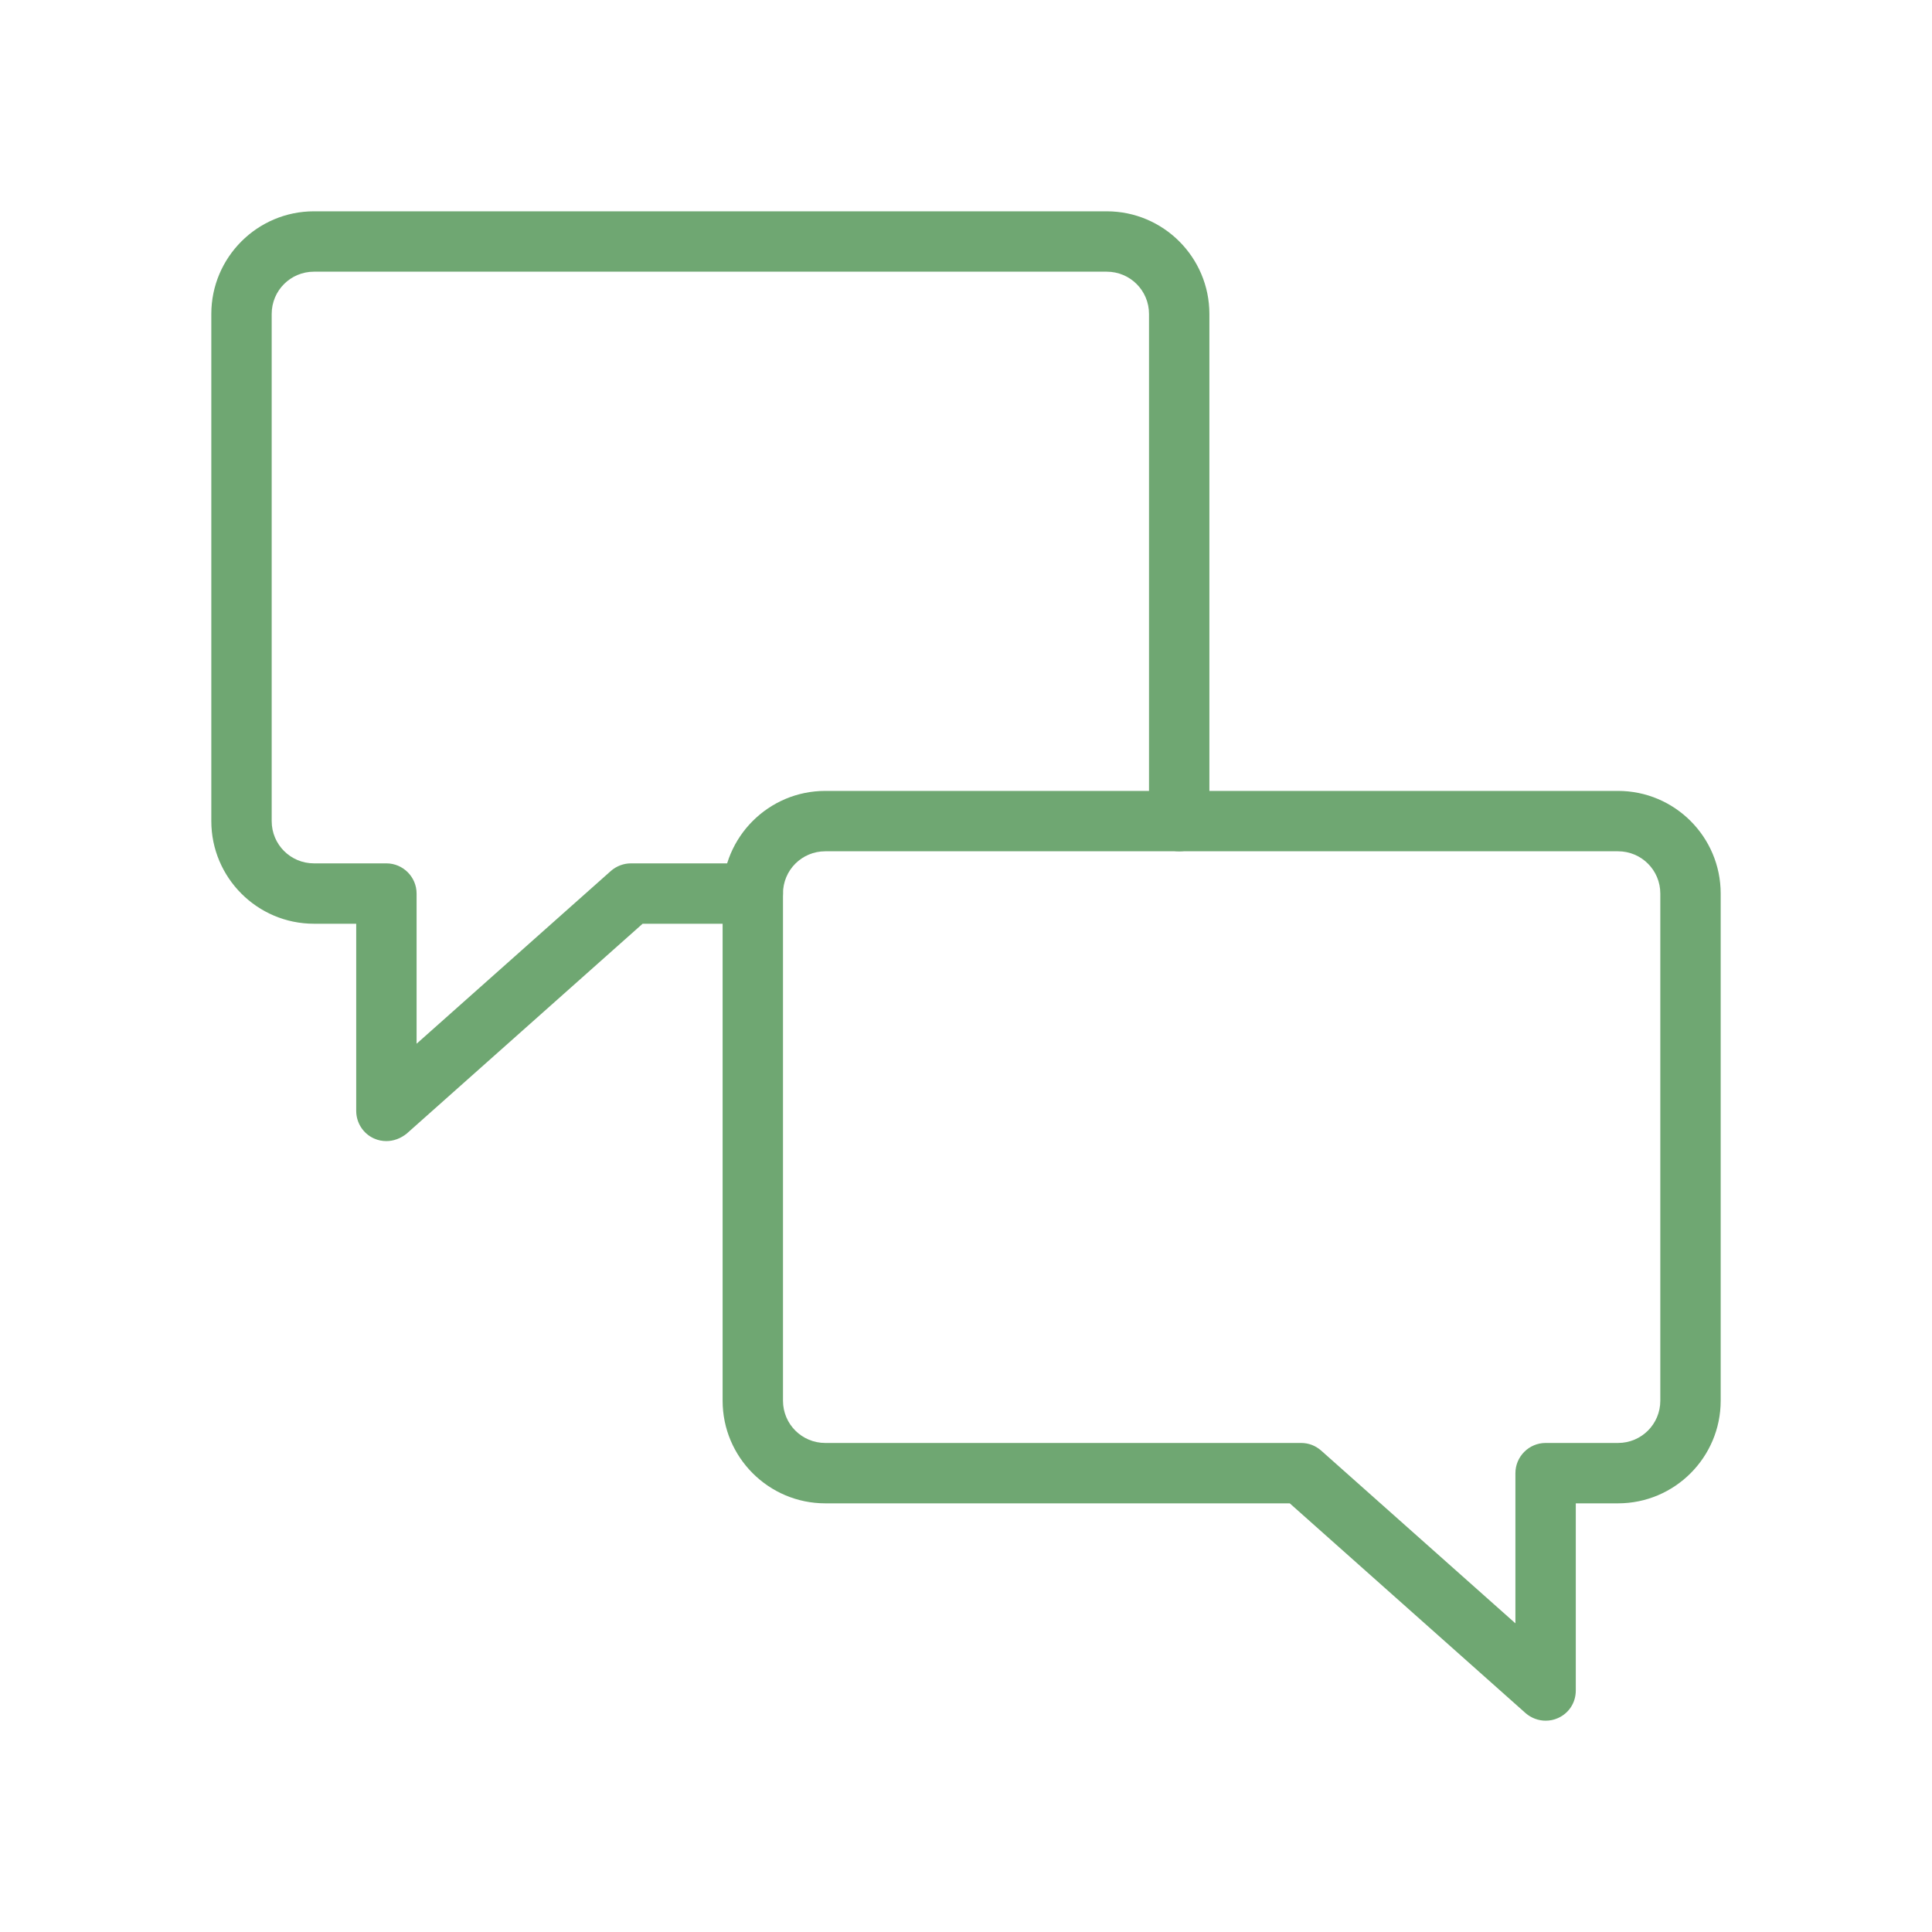 <?xml version="1.0" encoding="utf-8"?>
<!-- Generator: Adobe Illustrator 25.4.1, SVG Export Plug-In . SVG Version: 6.00 Build 0)  -->
<svg version="1.1" id="Ebene_1" xmlns:svgjs="http://svgjs.com/svgjs"
	 xmlns="http://www.w3.org/2000/svg" xmlns:xlink="http://www.w3.org/1999/xlink" x="0px" y="0px" viewBox="0 0 512 512"
	 style="enable-background:new 0 0 512 512;" xml:space="preserve">
<style type="text/css">
	.st0{fill:#6FA772;}
</style>
<g>
	<g>
		<g id="SvgjsG1032">
			<g>
				<path class="st0" d="M102.4,302.4c-1.1,0-2.2-0.2-3.3-0.7c-2.9-1.3-4.7-4.2-4.7-7.3v-49.6H83.2c-15,0-27.2-12.2-27.2-27.2V83.2
					C56,68.2,68.2,56,83.2,56h210.1c15,0,27.2,12.2,27.2,27.2v134.4c0,4.4-3.6,8-8,8s-8-3.6-8-8V83.2c0-6.2-5-11.2-11.2-11.2H83.2
					C77,72,72,77,72,83.2v134.4c0,6.2,5,11.2,11.2,11.2h19.2c4.4,0,8,3.6,8,8v39.8l51.5-45.8c1.5-1.3,3.4-2,5.3-2h32.3
					c4.4,0,8,3.6,8,8s-3.6,8-8,8h-29.2l-62.5,55.6C106.2,301.7,104.3,302.4,102.4,302.4z"/>
			</g>
		</g>
		<g id="SvgjsG1031">
			<g>
				<path class="st0" d="M409.6,456c-1.9,0-3.8-0.7-5.3-2l-62.5-55.6H218.7c-15,0-27.2-12.2-27.2-27.2V236.8
					c0-15,12.2-27.2,27.2-27.2h210.1c15,0,27.2,12.2,27.2,27.2v134.4c0,15-12.2,27.2-27.2,27.2h-11.2V448c0,3.2-1.8,6-4.7,7.3
					C411.8,455.8,410.7,456,409.6,456z M218.7,225.6c-6.2,0-11.2,5-11.2,11.2v134.4c0,6.2,5,11.2,11.2,11.2h126.1c2,0,3.8,0.7,5.3,2
					l51.5,45.8v-39.8c0-4.4,3.6-8,8-8h19.2c6.2,0,11.2-5,11.2-11.2V236.8c0-6.2-5-11.2-11.2-11.2L218.7,225.6L218.7,225.6z"/>
			</g>
		</g>
	</g>
</g>
</svg>
